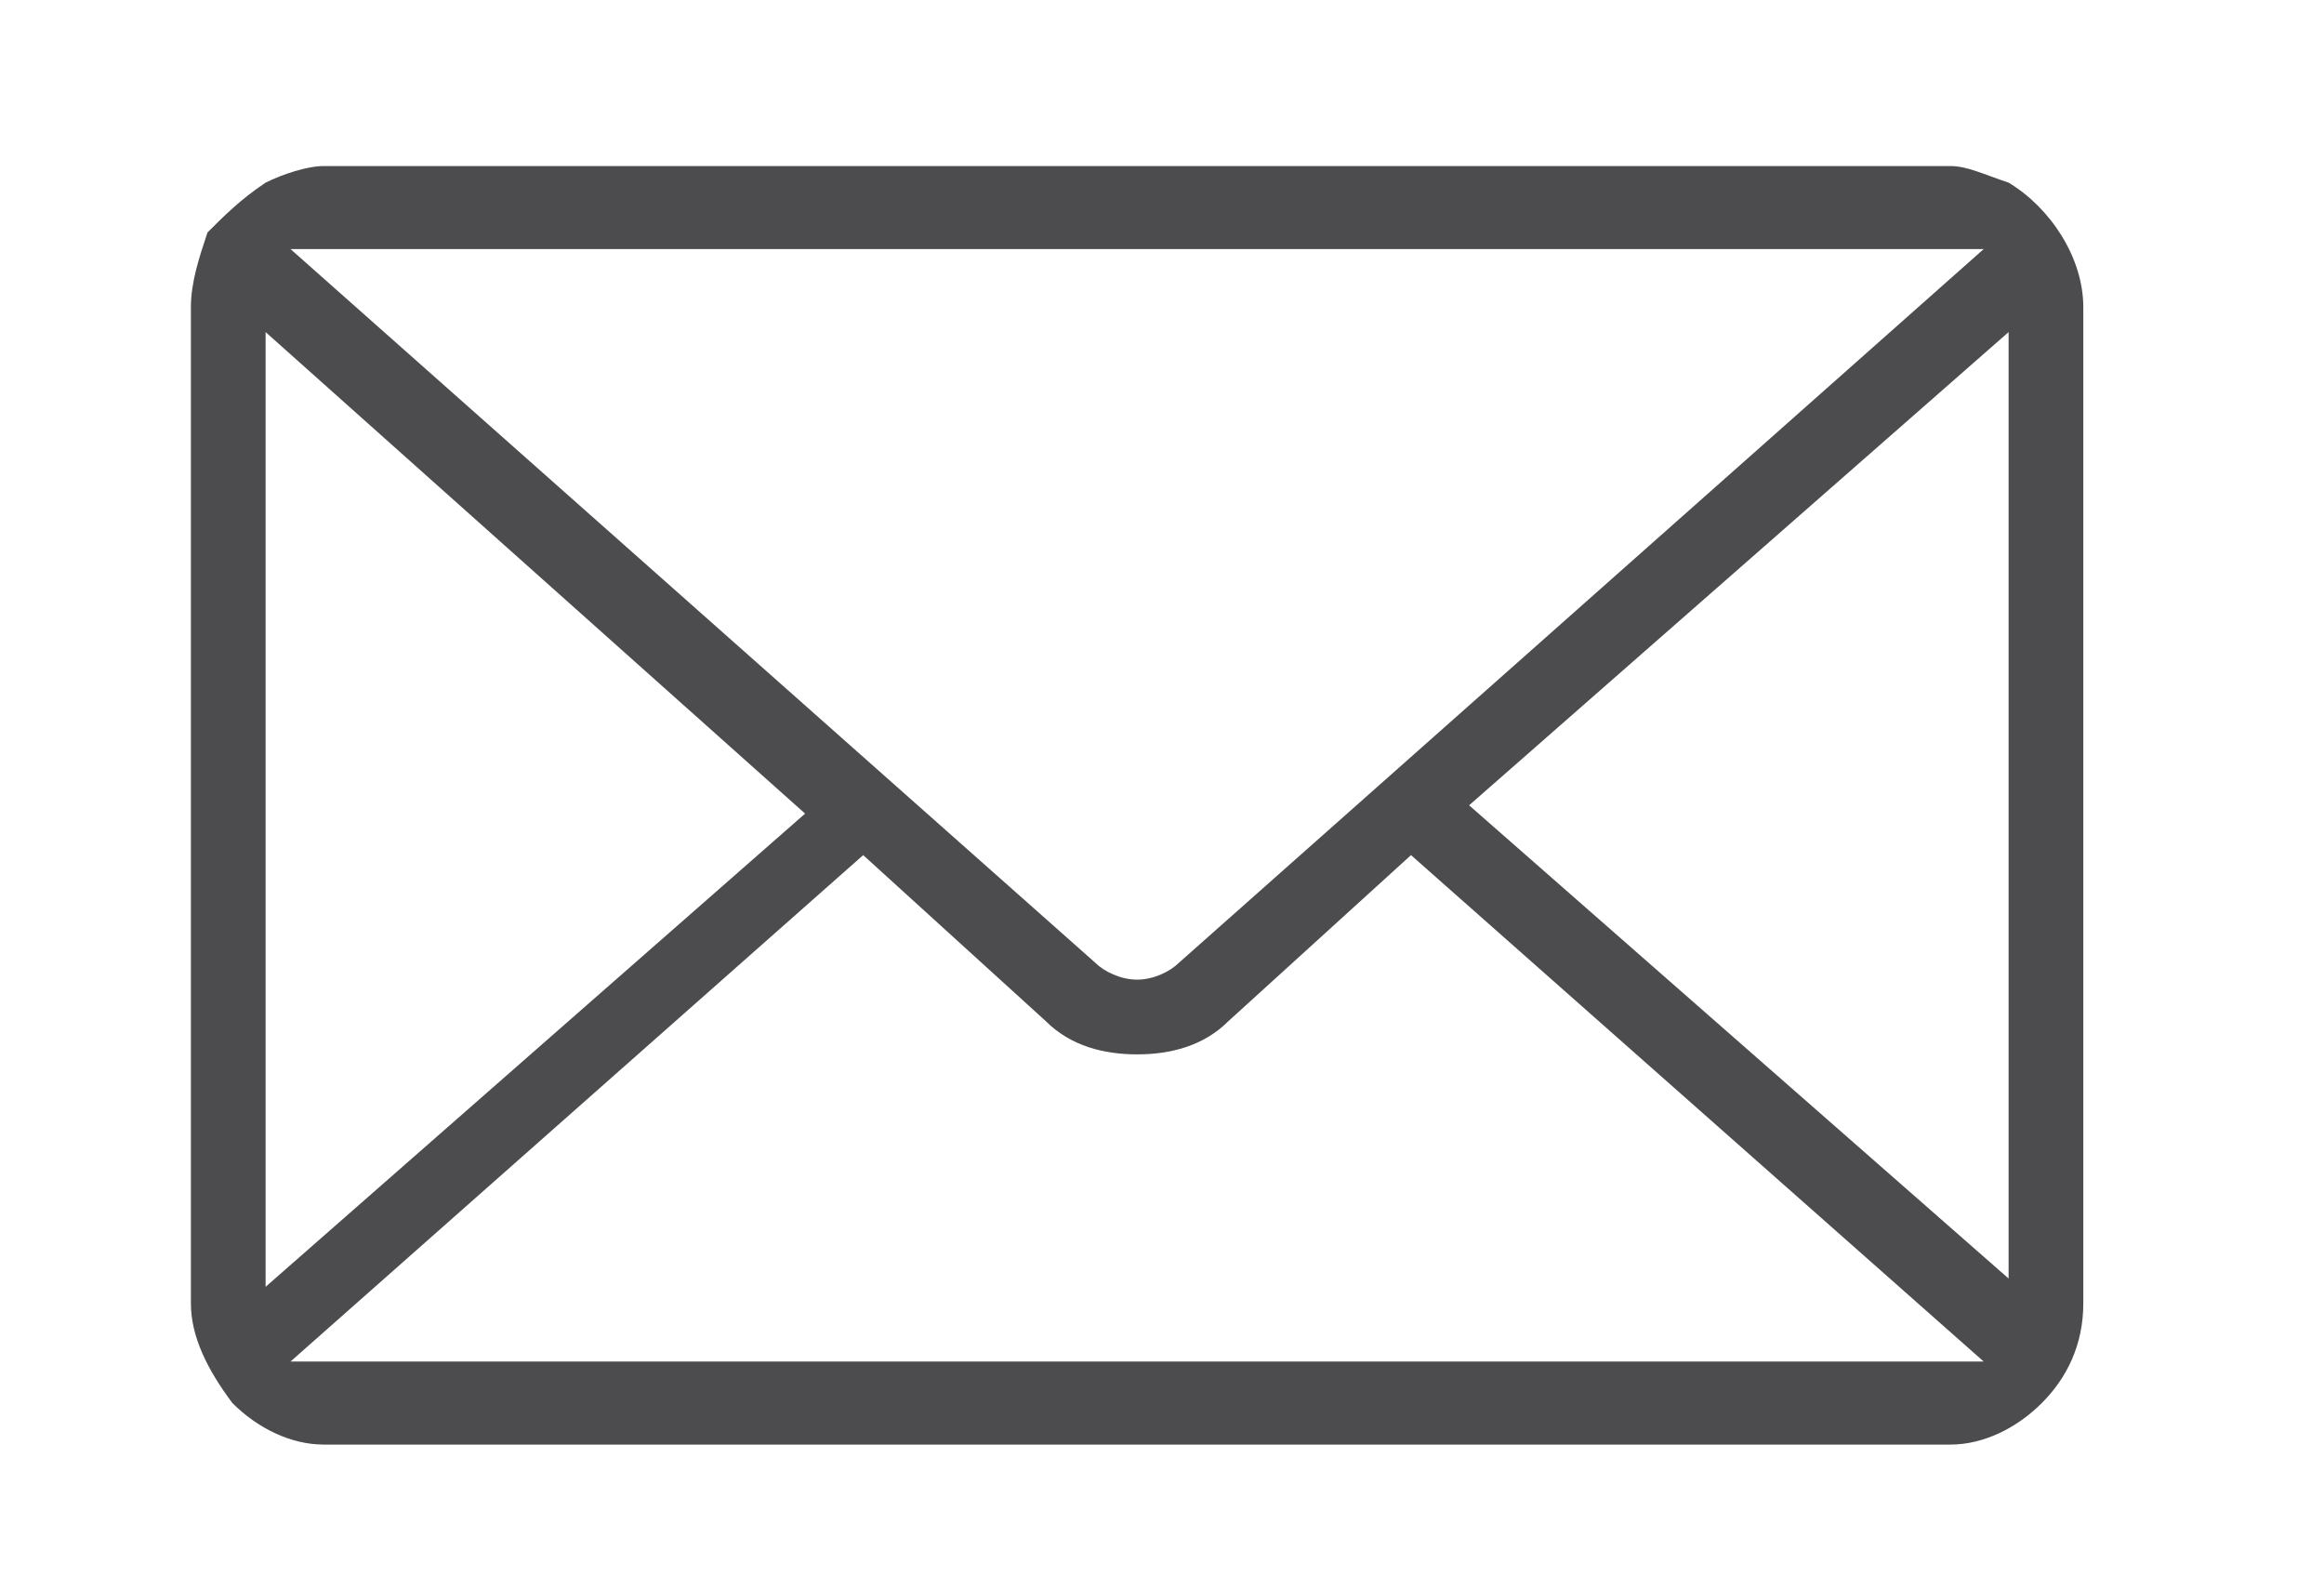 <svg version="1.1" id="Layer_1" xmlns="http://www.w3.org/2000/svg" xmlns:xlink="http://www.w3.org/1999/xlink" x="0px" y="0px"
	 viewBox="0 0 28 19" style="enable-background:new 0 0 28 19;" xml:space="preserve">
<path fill="#4C4B4D" d="M24.2,2.2L24.2,2.2c-0.3-0.1-0.5-0.2-0.7-0.2H3.9c-0.2,0-0.5,0.1-0.7,0.2v0C2.9,2.4,2.7,2.6,2.5,2.8
	C2.4,3.1,2.3,3.4,2.3,3.7v12c0,0.4,0.2,0.8,0.5,1.2c0.3,0.3,0.7,0.5,1.1,0.5h19.6c0.4,0,0.8-0.2,1.1-0.5c0.3-0.3,0.5-0.7,0.5-1.2
	v-12C25.1,3.1,24.7,2.5,24.2,2.2z M23.9,3l-9.7,8.6c-0.1,0.1-0.3,0.2-0.5,0.2c0,0,0,0,0,0c-0.2,0-0.4-0.1-0.5-0.2l0.1-0.1l-0.1,0.1
	L3.5,3H23.9z M3.2,4l6.5,5.8l-6.5,5.7V4z M3.5,16.4l6.9-6.1l2.2,2c0.3,0.3,0.7,0.4,1.1,0.4c0.4,0,0.8-0.1,1.1-0.4v0l2.2-2l6.9,6.1
	H3.5z M24.2,15.4l-6.5-5.7L24.2,4V15.4z"/>
</svg>
